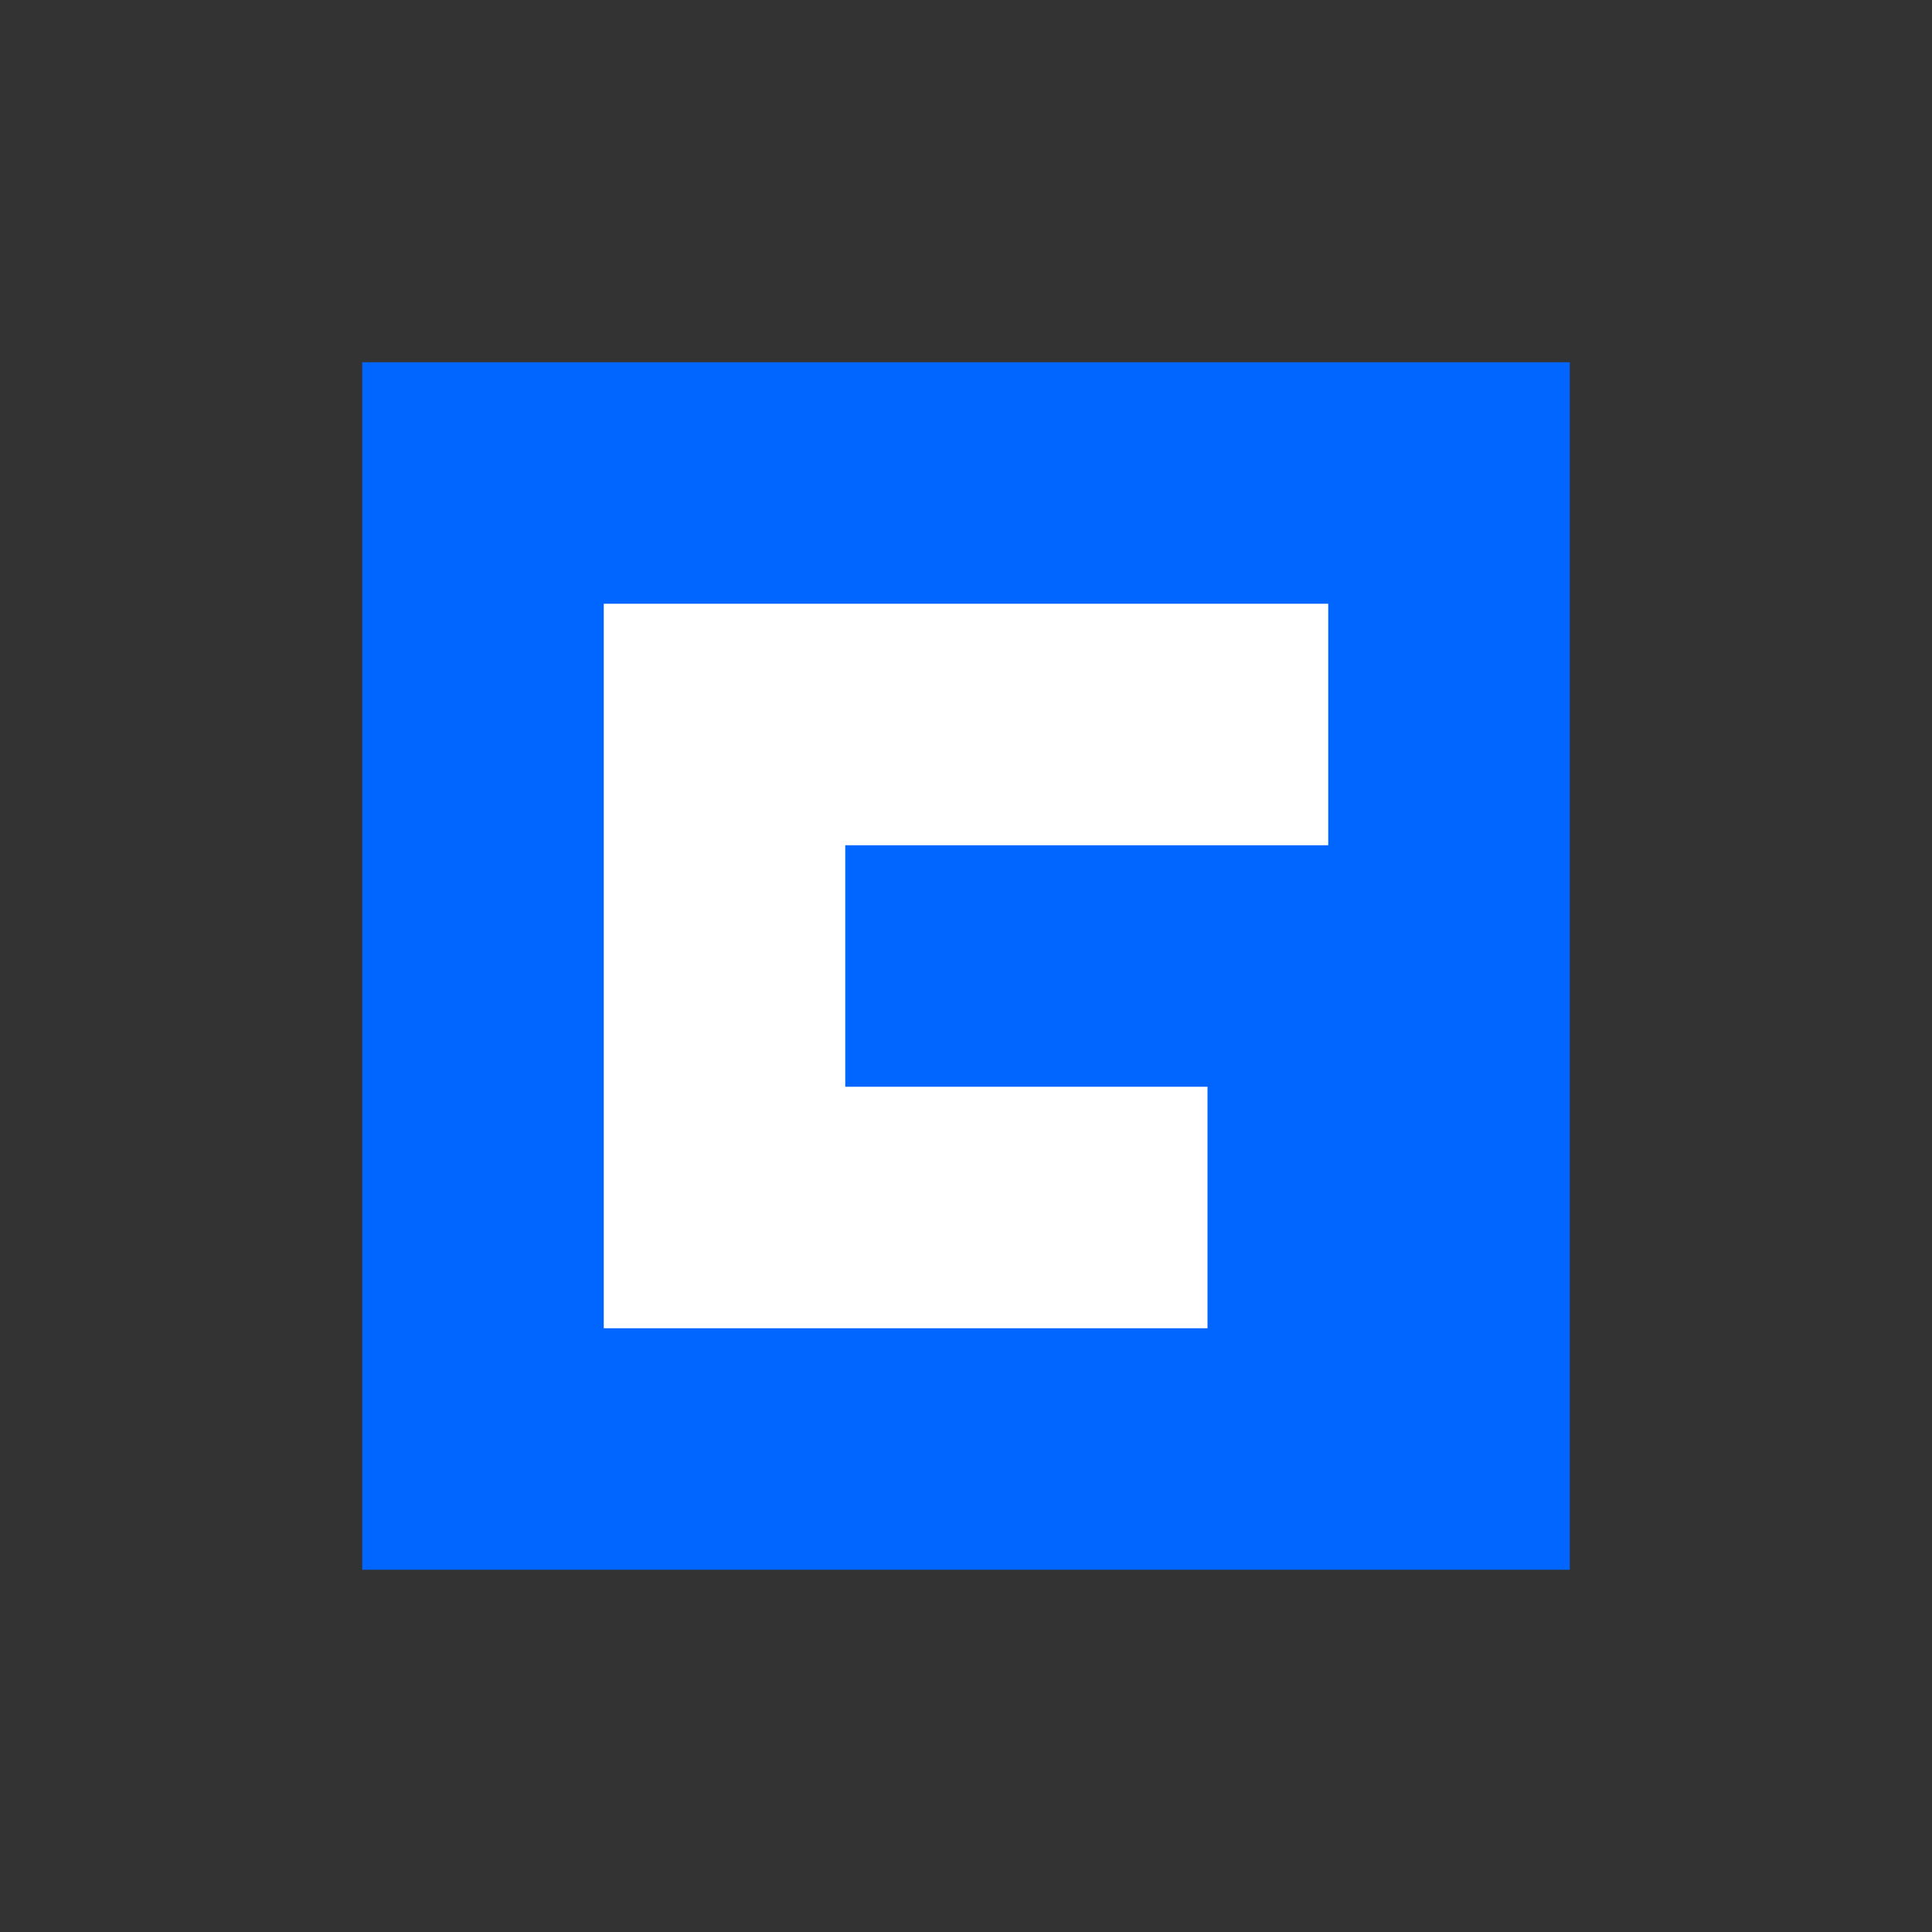 <svg xmlns='http://www.w3.org/2000/svg' viewBox='0 0 32 32'><rect x="0" y="0" width="32" height="32" fill="#333333" stroke="none"/><path d='M6 6 L26 6 L26 26 L6 26 Z' fill='#0066ff'/><path d='M10 10 L22 10 L22 14 L14 14 L14 18 L20 18 L20 22 L10 22 Z' fill='white'/></svg>
